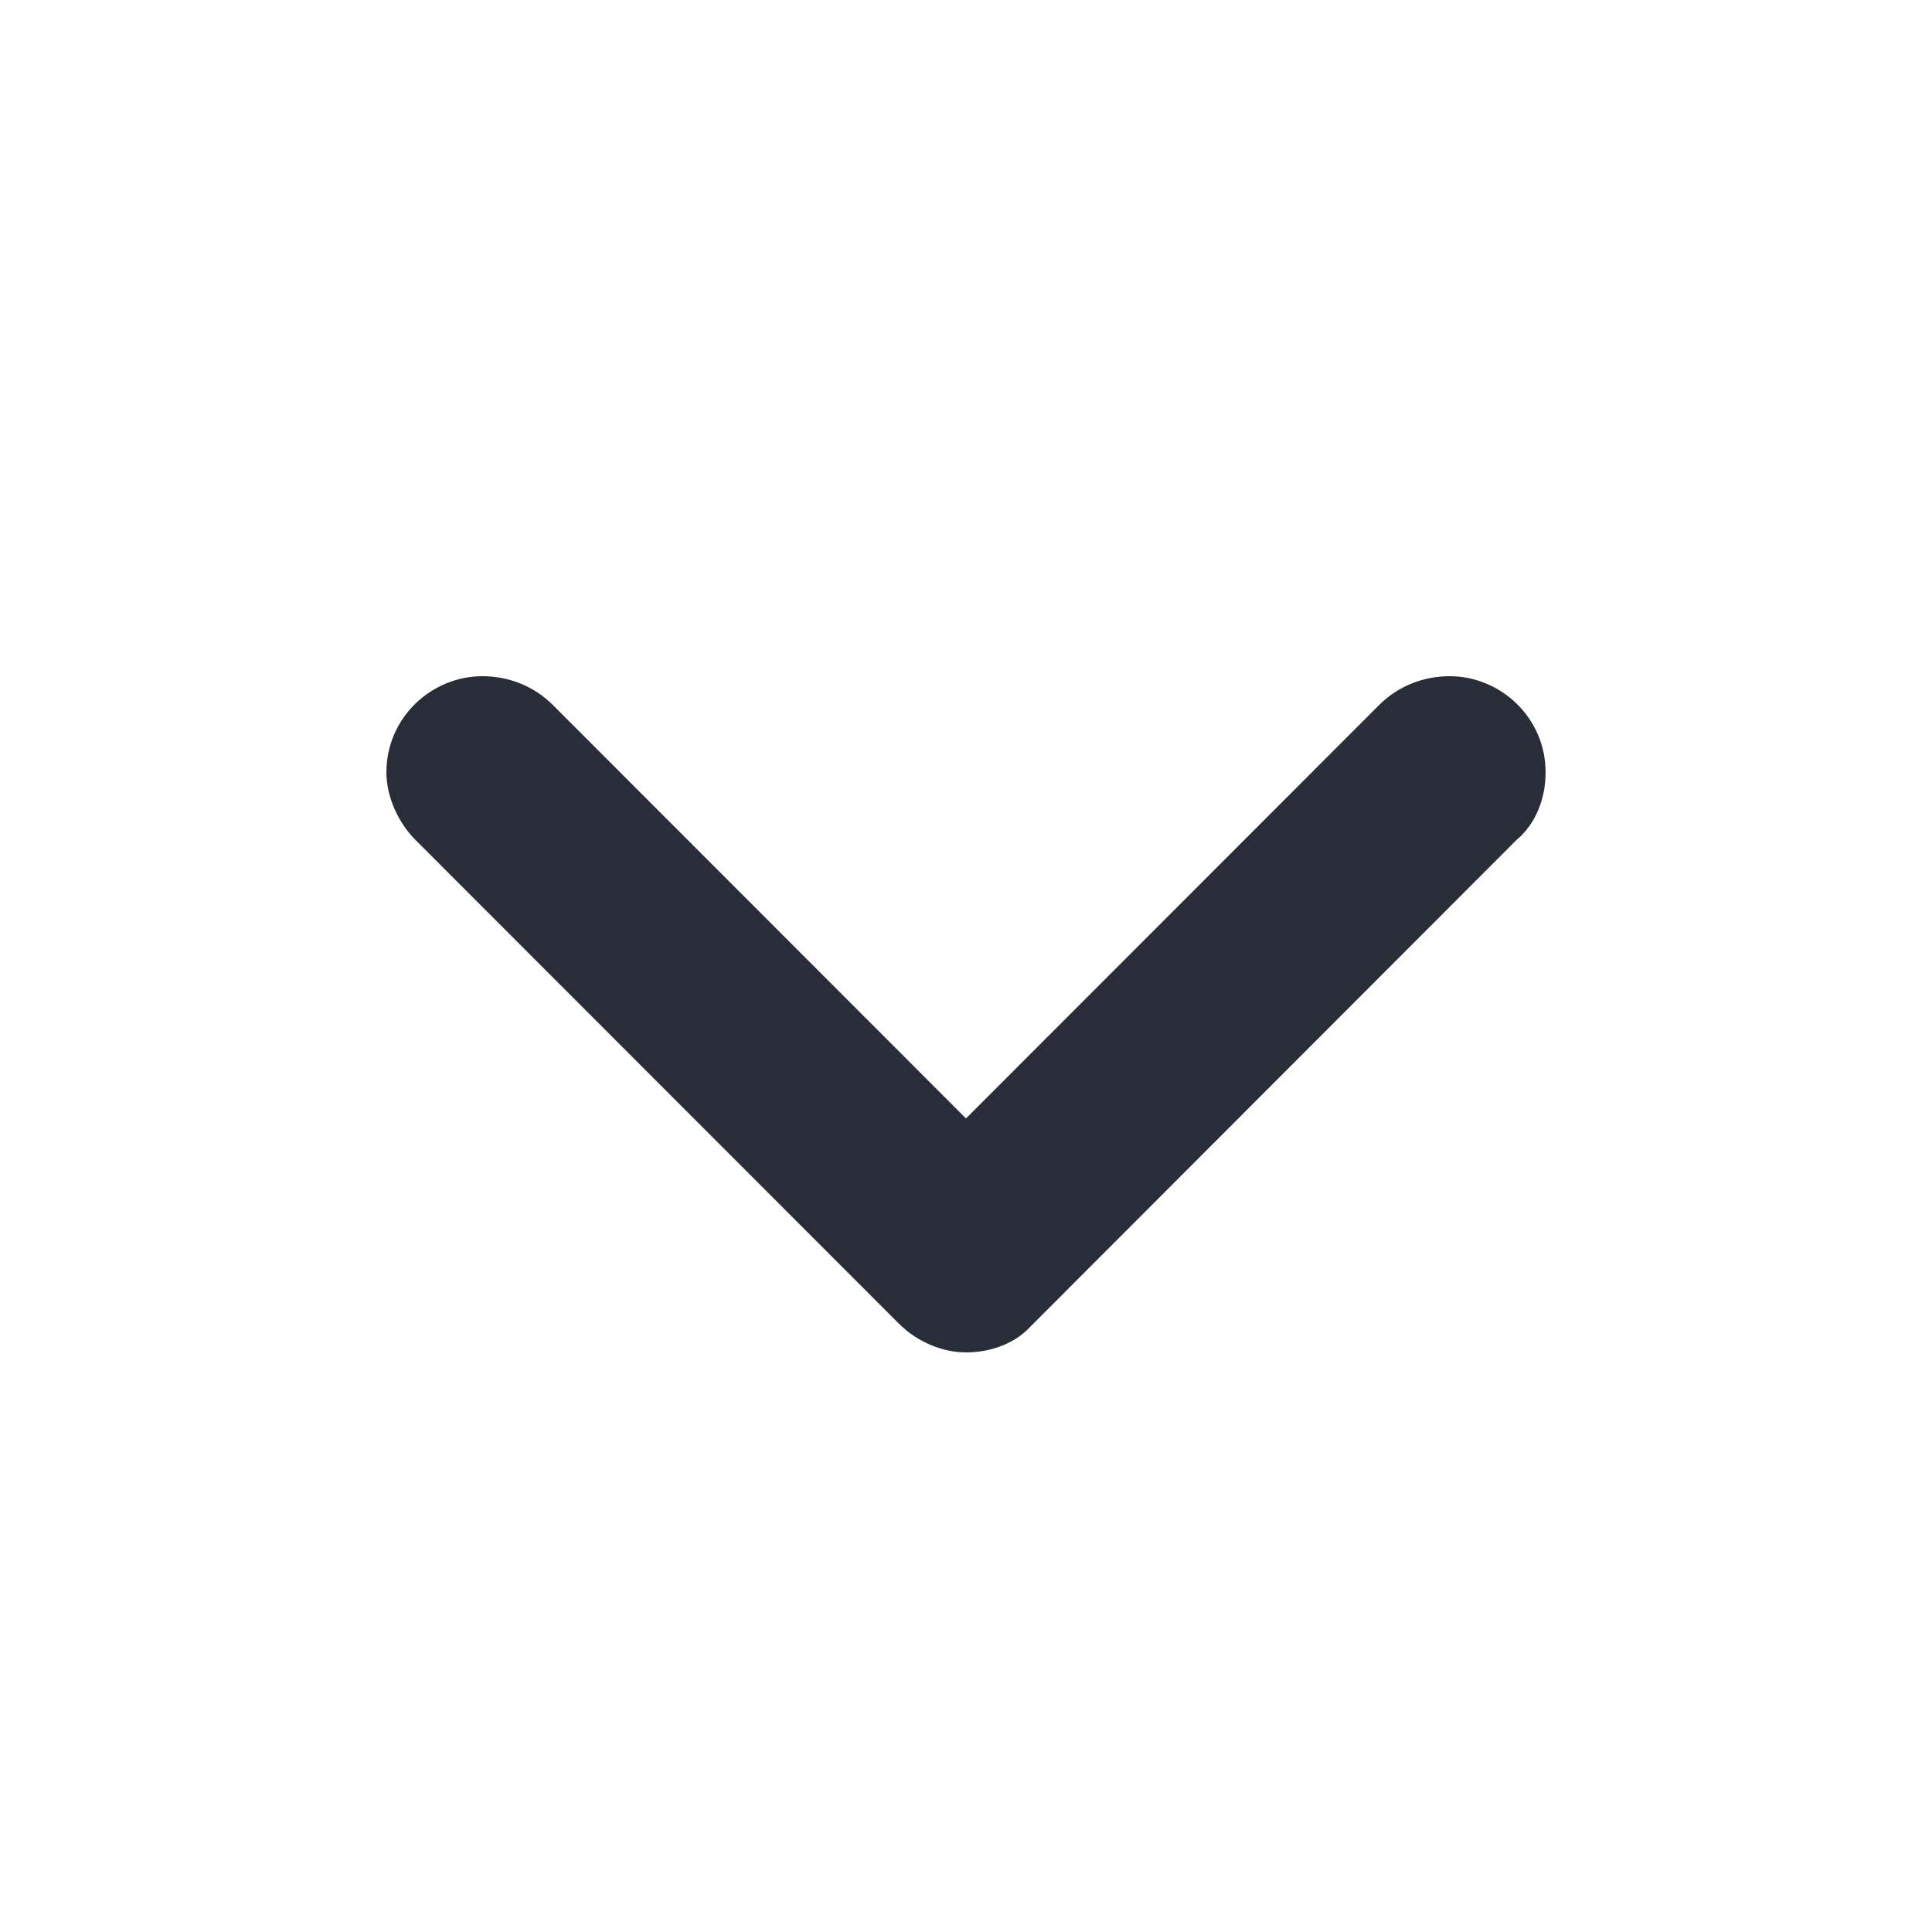 <?xml version="1.0" encoding="UTF-8"?>
<svg width="20px" height="20px" viewBox="0 0 20 20" version="1.1" xmlns="http://www.w3.org/2000/svg" xmlns:xlink="http://www.w3.org/1999/xlink">
    <title>026B6A17-E540-432A-B93A-8B2B60618D1B</title>
    <g id="Page-1" stroke="none" stroke-width="1" fill="none" fill-rule="evenodd">
        <g id="Mobile_360-px-Filter" transform="translate(-113, -596)" fill="#282D37">
            <g id="Filter-Copy" transform="translate(14, 596)">
                <g id="20dp-Icon/Navigation/Expand-More-Copy-3" transform="translate(99, 0)">
                    <path d="M4.994,7 C4.464,7 4,7.431 4,7.995 C4,8.261 4.133,8.526 4.298,8.692 L9.304,13.701 C9.503,13.9 9.768,14 10,14 C10.227,14 10.455,13.927 10.619,13.781 L15.702,8.692 C15.901,8.526 16,8.261 16,7.995 C16,7.431 15.536,7 15.006,7 C14.74,7 14.475,7.099 14.276,7.299 L10,11.578 L5.724,7.299 C5.525,7.099 5.26,7 4.994,7 Z" id="🎨-Color"></path>
                </g>
            </g>
        </g>
    </g>
</svg>